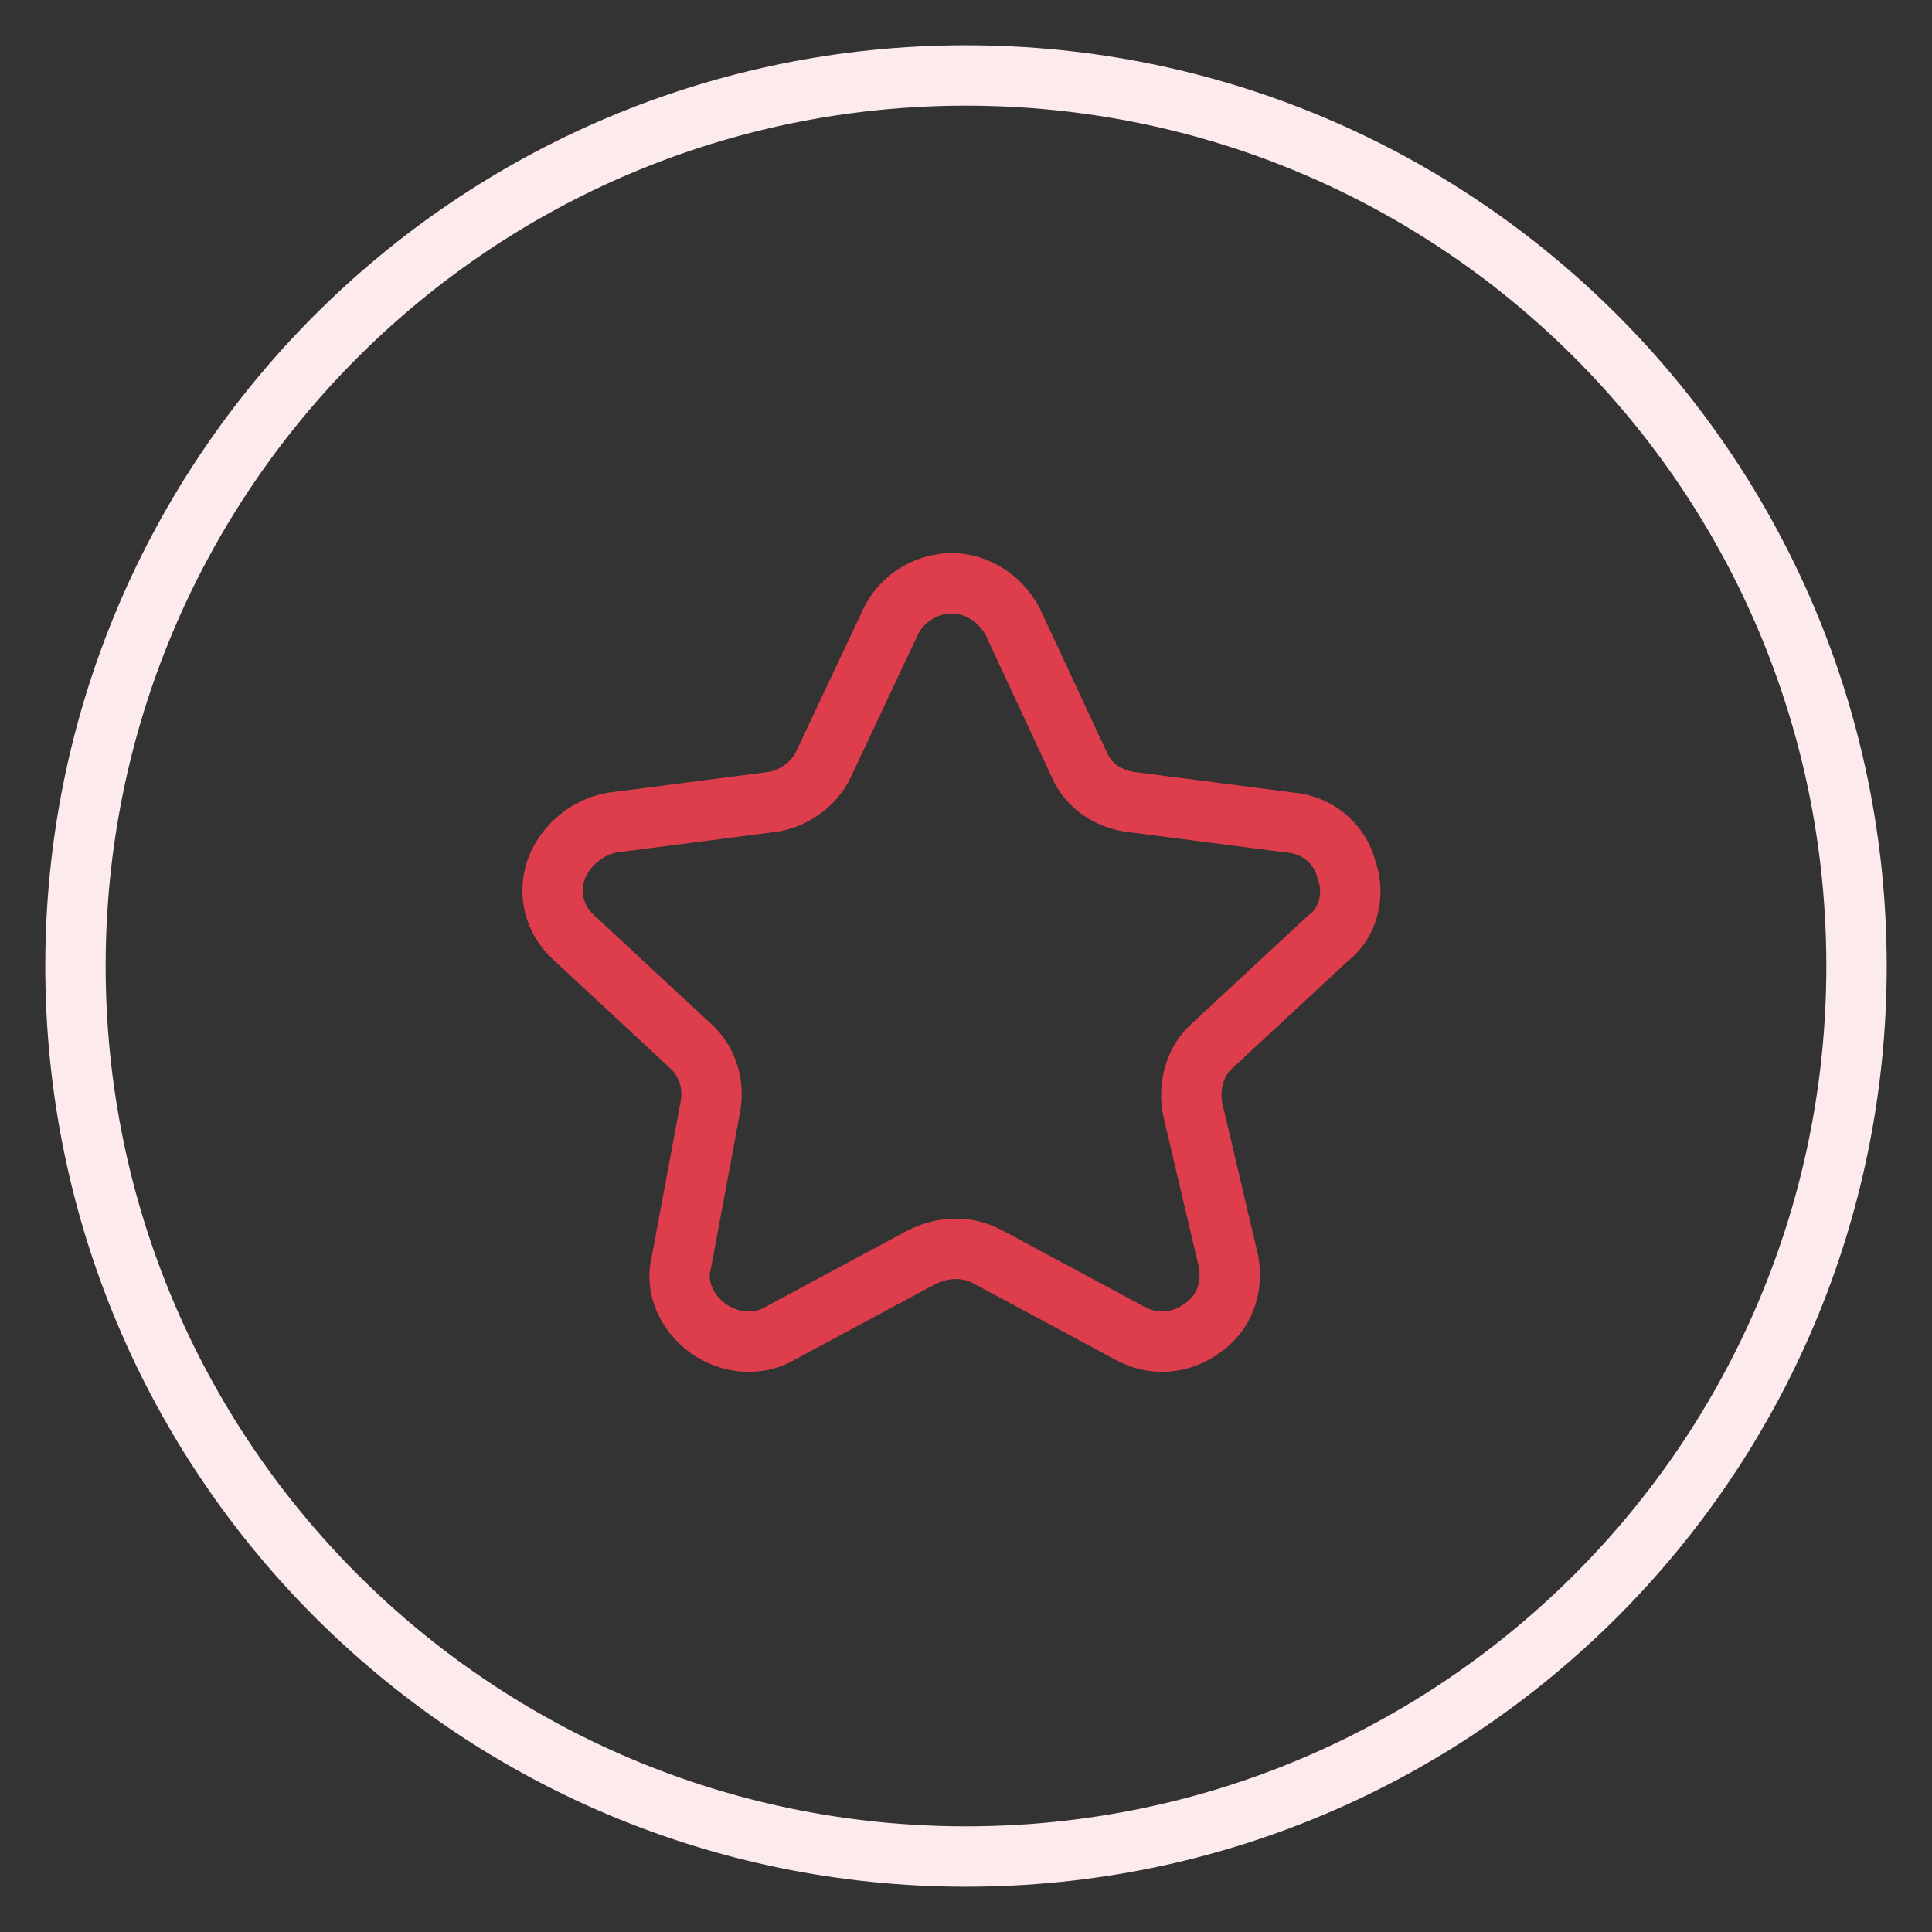 <?xml version="1.0" encoding="utf-8"?>
<!-- Svg Vector Icons : http://www.onlinewebfonts.com/icon -->
<!DOCTYPE svg PUBLIC "-//W3C//DTD SVG 1.1//EN" "http://www.w3.org/Graphics/SVG/1.1/DTD/svg11.dtd">
<svg version="1.1" xmlns="http://www.w3.org/2000/svg" xmlns:xlink="http://www.w3.org/1999/xlink" x="0px" y="0px" viewBox="0 0 256 256" enable-background="new 0 0 256 256" xml:space="preserve">
<rect x="0" y="0" width="256" height="256" fill="#333333" stroke="none"/>
<g> <path stroke-width="8" fill-opacity="0" stroke="#fceaec"  d="M10,128c0,65.2,52.8,118,118,118c65.2,0,118-52.8,118-118c0-65.2-52.8-118-118-118C62.8,10,10,62.8,10,128z "/> <path stroke-width="8" fill-opacity="0" stroke="#de3d4c"  d="M162.8,167.2c0.6,3.5-0.6,6.8-3.5,8.8c-2.9,2.1-6.5,2.4-9.7,0.6l-18.6-10c-2.7-1.5-5.9-1.5-8.9,0l-18.6,10 c-2.9,1.8-6.8,1.5-9.7-0.6c-2.9-2.1-4.4-5.6-3.5-8.8l3.8-20.4c0.6-3-0.3-6.2-2.7-8.3l-15.3-14.2c-2.7-2.4-3.5-5.9-2.4-9.1 c1.2-3.2,4.1-5.6,7.4-6.2l20.9-2.7c3-0.3,5.9-2.4,7.1-5l8.9-18.9c2.1-4.4,7.7-6.5,12.1-4.1c1.8,0.9,3.2,2.4,4.1,4.1l8.8,18.9 c1.2,2.9,4.1,4.7,7.1,5l20.9,2.7c3.5,0.3,6.5,2.7,7.4,6.2c1.2,3.2,0.3,7.1-2.4,9.1l-15.3,14.2c-2.4,2.1-3.2,5.3-2.7,8.3 L162.8,167.2L162.8,167.2z"/></g>
</svg>